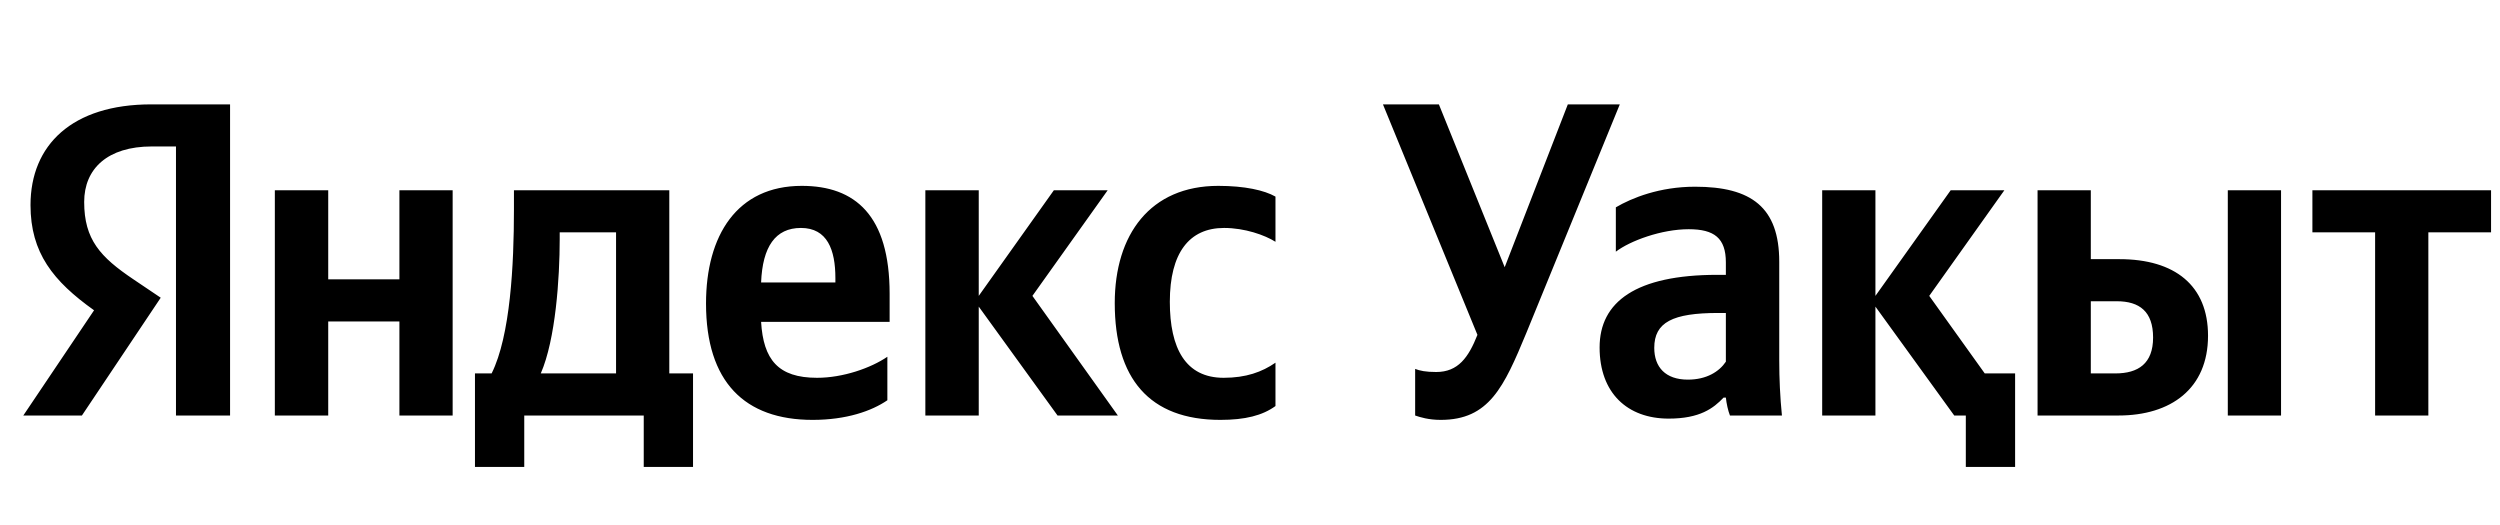 <svg xmlns="http://www.w3.org/2000/svg" xmlns:xlink="http://www.w3.org/1999/xlink" width="177.013" height="37.152"><path fill="#000" d="M12.46 29.42L16.29 29.42L16.29 7.39L10.71 7.39C5.10 7.39 2.16 10.27 2.16 14.52C2.16 17.91 3.77 19.91 6.66 21.97L1.65 29.42L5.80 29.42L11.38 21.08L9.45 19.78C7.10 18.20 5.96 16.96 5.96 14.30C5.96 11.95 7.61 10.37 10.75 10.37L12.46 10.37ZM86.41 29.73C88.16 29.73 89.39 29.42 90.31 28.75L90.31 25.68C89.36 26.34 88.22 26.75 86.64 26.75C83.94 26.75 82.83 24.66 82.83 21.37C82.83 17.91 84.20 16.14 86.67 16.14C88.13 16.14 89.55 16.64 90.31 17.12L90.31 13.92C89.52 13.47 88.13 13.16 86.26 13.16C81.44 13.16 78.93 16.61 78.93 21.46C78.93 26.79 81.37 29.73 86.41 29.73ZM62.83 28.34L62.83 25.26C61.66 26.06 59.69 26.75 57.85 26.75C55.09 26.75 54.05 25.46 53.89 22.79L62.99 22.79L62.99 20.80C62.99 15.25 60.55 13.16 56.77 13.16C52.18 13.16 49.99 16.67 49.99 21.49C49.99 27.04 52.72 29.73 57.54 29.73C59.94 29.73 61.72 29.10 62.83 28.34ZM74.88 29.42L79.15 29.42L73.10 20.95L78.43 13.47L74.62 13.47L69.30 20.95L69.30 13.47L65.52 13.47L65.52 29.42L69.30 29.42L69.30 21.71ZM49.07 26.44L47.39 26.44L47.39 13.47L36.39 13.47L36.39 14.84C36.39 18.73 36.14 23.77 34.81 26.44L33.63 26.44L33.63 33.06L37.12 33.06L37.12 29.42L45.58 29.42L45.58 33.06L49.07 33.06ZM28.28 13.47L28.28 19.78L23.24 19.78L23.24 13.47L19.46 13.47L19.46 29.42L23.24 29.42L23.24 22.76L28.28 22.76L28.28 29.42L32.05 29.42L32.05 13.47ZM56.71 16.14C58.58 16.14 59.15 17.69 59.15 19.69L59.15 20.00L53.89 20.00C53.99 17.47 54.90 16.14 56.71 16.14ZM43.62 26.44L38.29 26.44C39.34 24.03 39.63 19.69 39.63 16.93L39.63 16.45L43.62 16.45ZM100.20 29.42C100.55 29.54 101.15 29.73 102.01 29.73C105.43 29.73 106.48 27.42 108.07 23.58L114.69 7.39L111.01 7.39L106.54 18.92L101.88 7.39L97.92 7.39L104.61 23.71C103.98 25.30 103.25 26.34 101.69 26.34C100.96 26.34 100.52 26.25 100.20 26.12ZM125.98 18.54C125.98 14.68 124.01 13.22 120.02 13.22C117.51 13.22 115.55 14.01 114.41 14.68L114.41 17.82C115.42 17.05 117.64 16.23 119.57 16.23C121.38 16.23 122.20 16.86 122.20 18.58L122.20 19.46L121.60 19.46C115.83 19.46 113.26 21.37 113.26 24.60C113.26 27.83 115.23 29.64 118.15 29.64C120.36 29.64 121.32 28.91 122.04 28.15L122.20 28.15C122.24 28.56 122.36 29.10 122.49 29.42L126.17 29.42C126.04 28.12 125.98 26.82 125.98 25.52ZM122.20 25.61C121.73 26.31 120.84 26.88 119.51 26.88C117.92 26.88 117.13 25.99 117.13 24.63C117.13 22.82 118.43 22.16 121.66 22.16L122.20 22.16ZM138.37 29.42L139.19 29.42L139.19 33.06L142.68 33.06L142.68 26.44L140.53 26.44L136.60 20.95L141.92 13.47L138.12 13.47L132.79 20.95L132.79 13.47L129.02 13.47L129.02 29.42L132.79 29.42L132.79 21.71ZM144.27 13.47L144.27 29.42L150.00 29.42C153.71 29.42 156.34 27.52 156.34 23.77C156.34 20.22 154.00 18.35 150.07 18.35L148.04 18.35L148.04 13.47ZM157.74 13.47L157.74 29.42L161.51 29.42L161.51 13.47ZM149.78 26.44L148.04 26.44L148.04 21.33L149.88 21.33C151.49 21.33 152.45 22.06 152.45 23.90C152.45 25.74 151.40 26.44 149.78 26.44ZM176.38 16.45L176.38 13.47L163.73 13.47L163.73 16.45L168.17 16.45L168.17 29.42L171.94 29.42L171.94 16.45Z"/></svg>